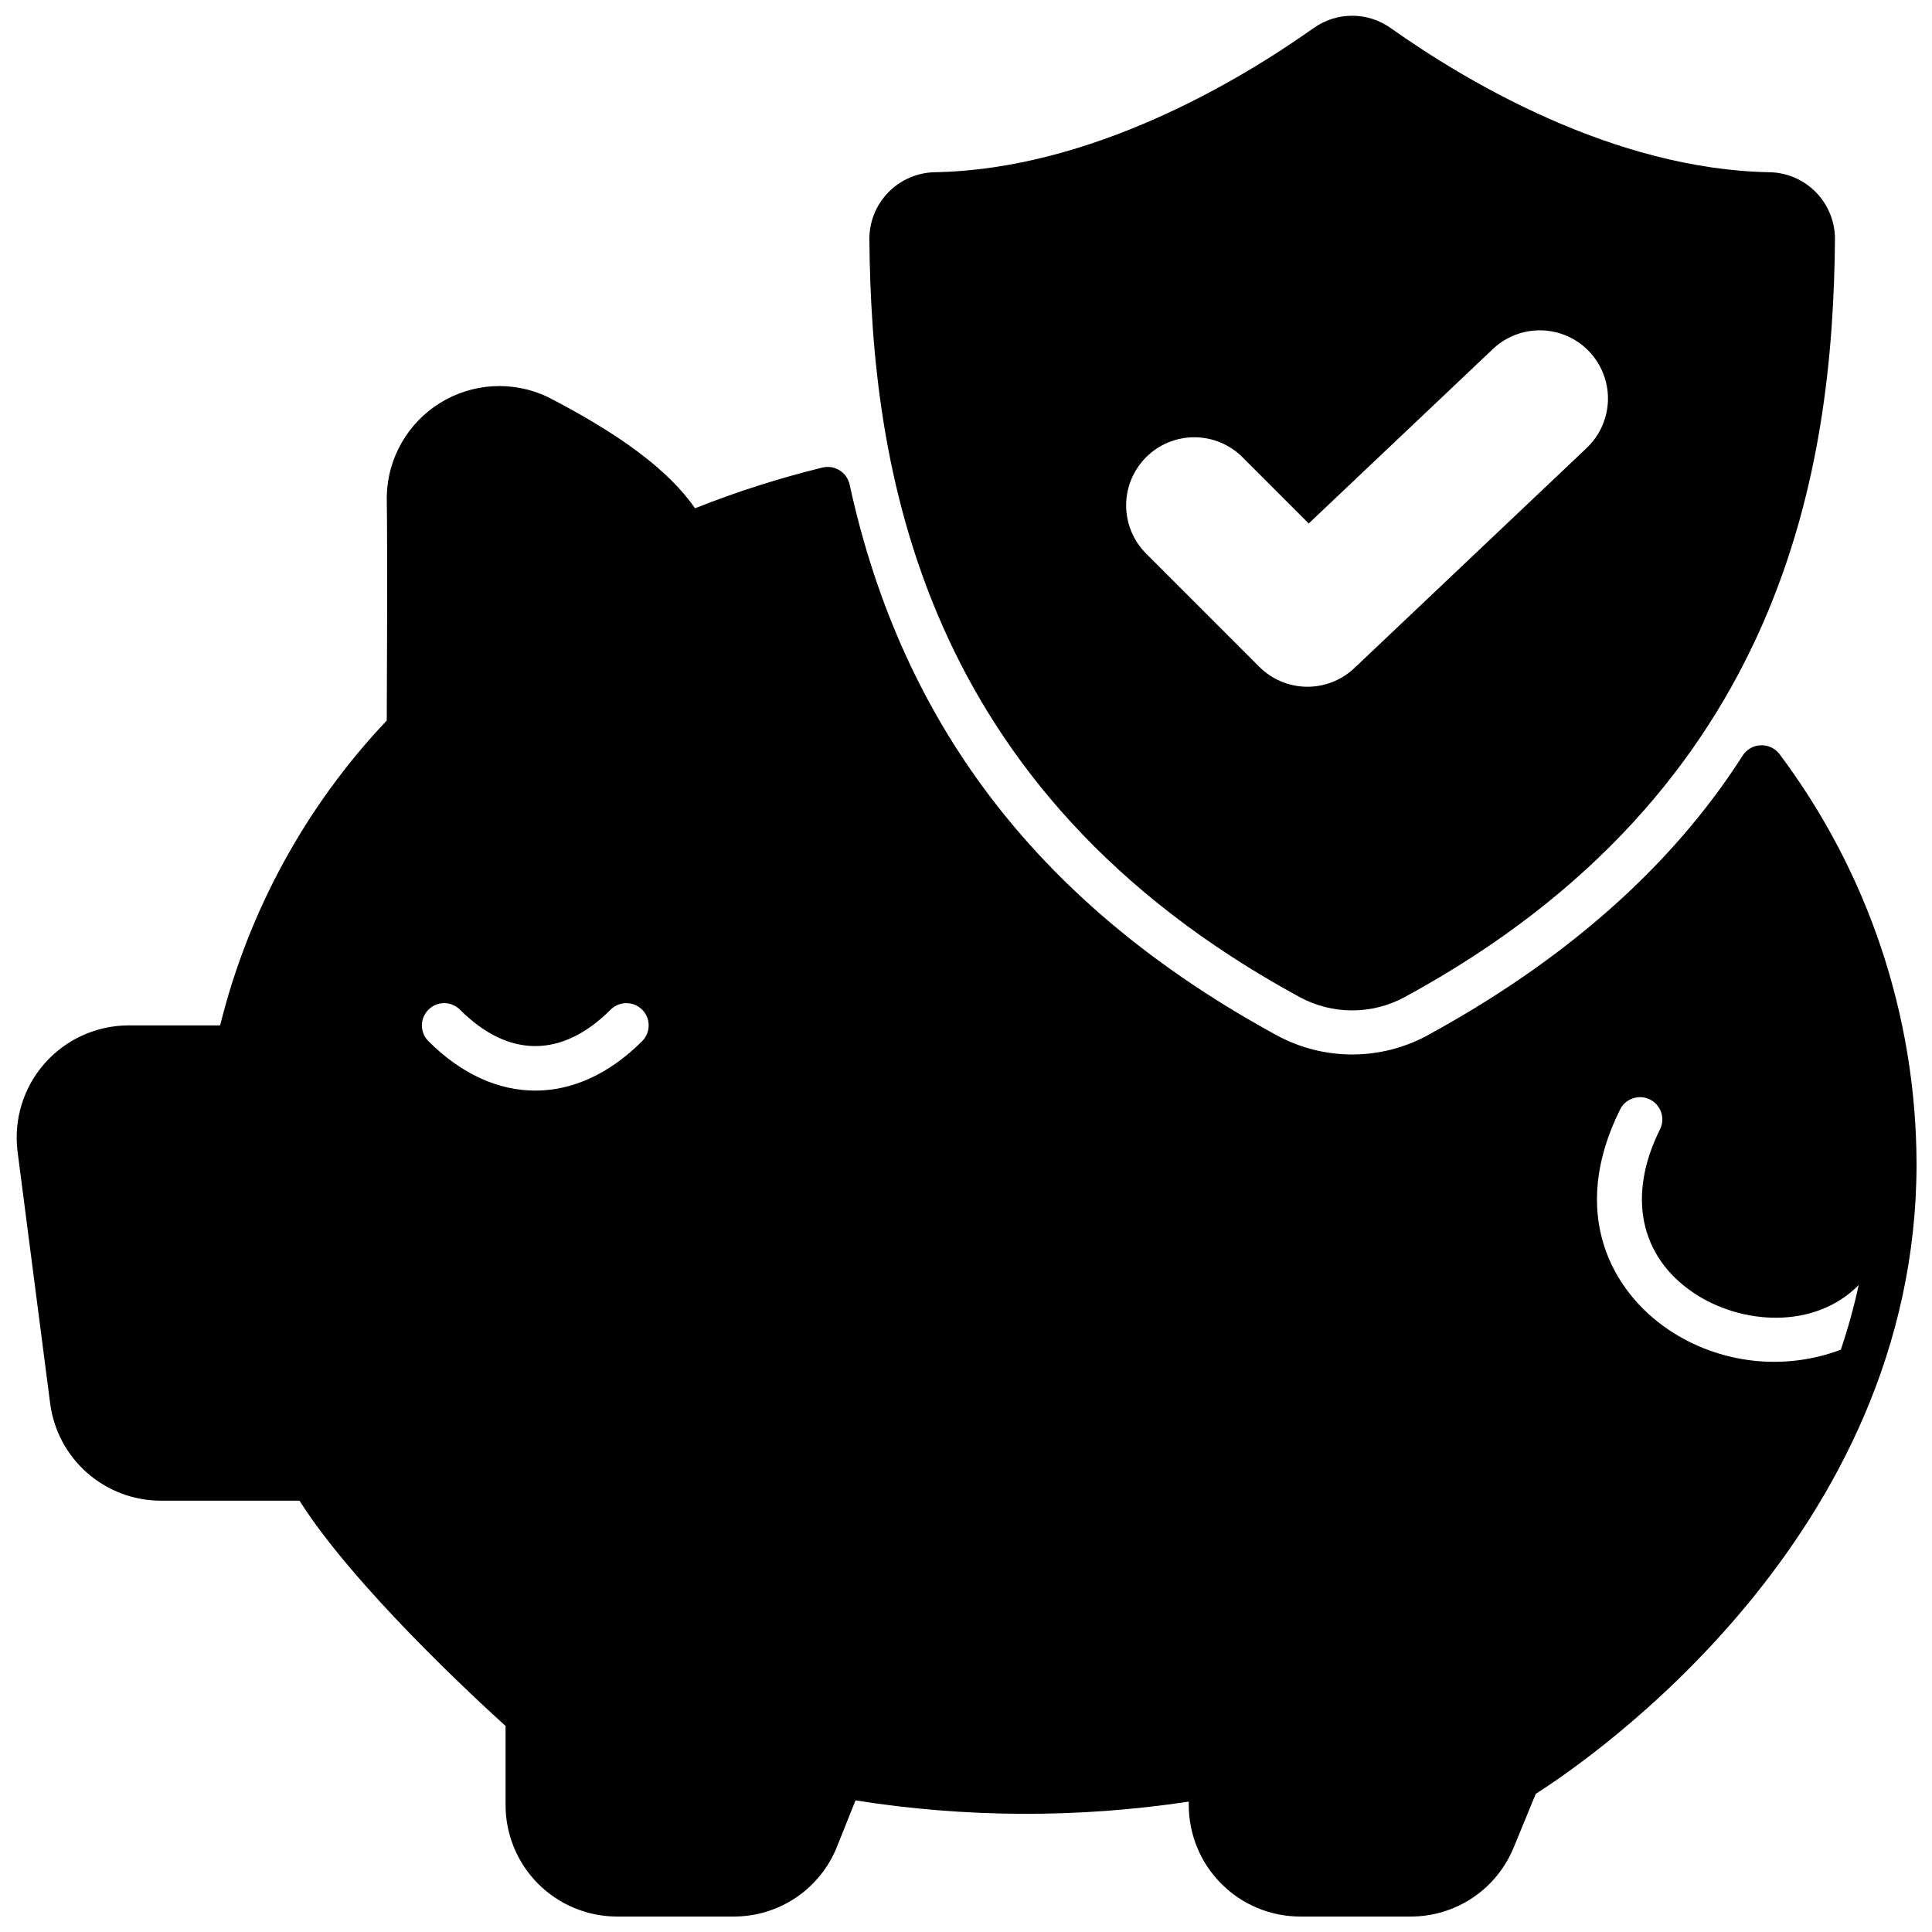 <?xml version="1.0" encoding="UTF-8"?>
<!-- Uploaded to: ICON Repo, www.svgrepo.com, Generator: ICON Repo Mixer Tools -->
<svg width="800px" height="800px" version="1.1" viewBox="144 144 512 512" xmlns="http://www.w3.org/2000/svg">
 <defs>
  <clipPath id="b">
   <path d="m374 148.09h257v263.91h-257z"/>
  </clipPath>
  <clipPath id="a">
   <path d="m148.09 246h503.81v405.9h-503.81z"/>
  </clipPath>
 </defs>
 <g>
  <g clip-path="url(#b)">
   <path d="m488.35 408.2c8.719 4.758 19.258 4.758 27.977 0 100.97-54.887 113.4-140.82 113.96-200.69h-0.004c0.051-4.648-1.73-9.129-4.961-12.473-3.227-3.344-7.641-5.281-12.289-5.394-41.539-0.723-80.816-24.266-100.53-38.238-2.969-2.106-6.523-3.234-10.164-3.234-3.644 0-7.195 1.129-10.168 3.234-19.711 13.973-58.988 37.52-100.53 38.238-4.644 0.113-9.059 2.051-12.289 5.394-3.231 3.344-5.012 7.824-4.961 12.473 0.562 59.871 12.988 145.8 113.96 200.69zm-40.625-143.03c3.387-3.387 7.984-5.289 12.773-5.289 4.793 0 9.387 1.902 12.773 5.289l17.555 17.555 48.805-46.23 0.004-0.004c4.684-4.441 11.383-6.043 17.57-4.207 6.188 1.84 10.926 6.84 12.43 13.117 1.5 6.277-0.457 12.879-5.144 17.32l-61.574 58.332c-3.418 3.234-7.961 5.008-12.664 4.941-4.707-0.062-9.199-1.957-12.527-5.285l-29.988-29.992c-3.387-3.387-5.293-7.981-5.297-12.773 0-4.789 1.898-9.387 5.285-12.773z"/>
  </g>
  <g clip-path="url(#a)">
   <path d="m605.91 344.11c-19.172 30.059-47.848 54.828-83.945 74.453v0.004c-12.273 6.508-26.977 6.508-39.25 0-62.414-33.914-99.562-81.738-113.56-146.18-0.348-1.555-1.305-2.902-2.652-3.742-1.352-0.844-2.981-1.109-4.527-0.742-11.5 2.816-22.793 6.422-33.797 10.797-7.004-10.207-20.262-19.824-39.074-29.52-9.16-4.336-19.895-3.727-28.504 1.617-8.613 5.344-13.922 14.691-14.109 24.824 0.234 14.832 0 59.328 0 59.328-21.449 22.664-36.664 50.5-44.156 80.793h-24.422c-8.469 0.059-16.512 3.731-22.102 10.094-5.594 6.359-8.203 14.805-7.176 23.215l8.66 66.914v-0.004c0.934 7.106 4.414 13.633 9.797 18.367 5.387 4.731 12.305 7.352 19.469 7.367h36.805c14.273 22.543 46.23 52.117 54.613 59.707v20.98c0.012 7.828 3.121 15.332 8.656 20.863 5.535 5.535 13.039 8.648 20.867 8.656h30.922-0.004c5.902 0.02 11.676-1.742 16.562-5.047 4.891-3.309 8.668-8.012 10.844-13.5l4.894-12.234 0.004 0.004c29.246 4.633 59.031 4.742 88.312 0.32v0.938c0.008 7.828 3.121 15.332 8.656 20.863 5.531 5.535 13.035 8.648 20.863 8.656h29.277c5.852 0.016 11.574-1.719 16.438-4.977 4.863-3.254 8.645-7.887 10.863-13.305l5.859-14.238c13.805-8.762 100.91-68.004 100.91-166.96-0.082-39.195-12.844-77.316-36.375-108.66-1.18-1.488-2.996-2.324-4.894-2.258-1.898 0.066-3.648 1.031-4.723 2.598zm-291.74 75.812c-17.465 17.465-39.168 17.465-56.633 0h0.004c-2.309-2.305-2.309-6.043-0.004-8.348 2.309-2.309 6.047-2.309 8.352-0.004 12.879 12.871 27.055 12.871 39.934 0 1.109-1.105 2.609-1.73 4.176-1.727 1.566 0 3.07 0.621 4.176 1.73 2.305 2.305 2.305 6.043-0.004 8.348zm317.64 81.773c-15.164 5.688-32.141 3.715-45.602-5.293-15.195-10.234-26.547-30.961-12.844-58.418 1.473-2.891 5-4.051 7.898-2.606 2.902 1.449 4.094 4.969 2.668 7.879-8.742 17.508-5.422 33.715 8.875 43.352 12.594 8.473 32.047 9.82 43.766-2.062-1.254 5.801-2.836 11.527-4.738 17.148z"/>
  </g>
 </g>
</svg>